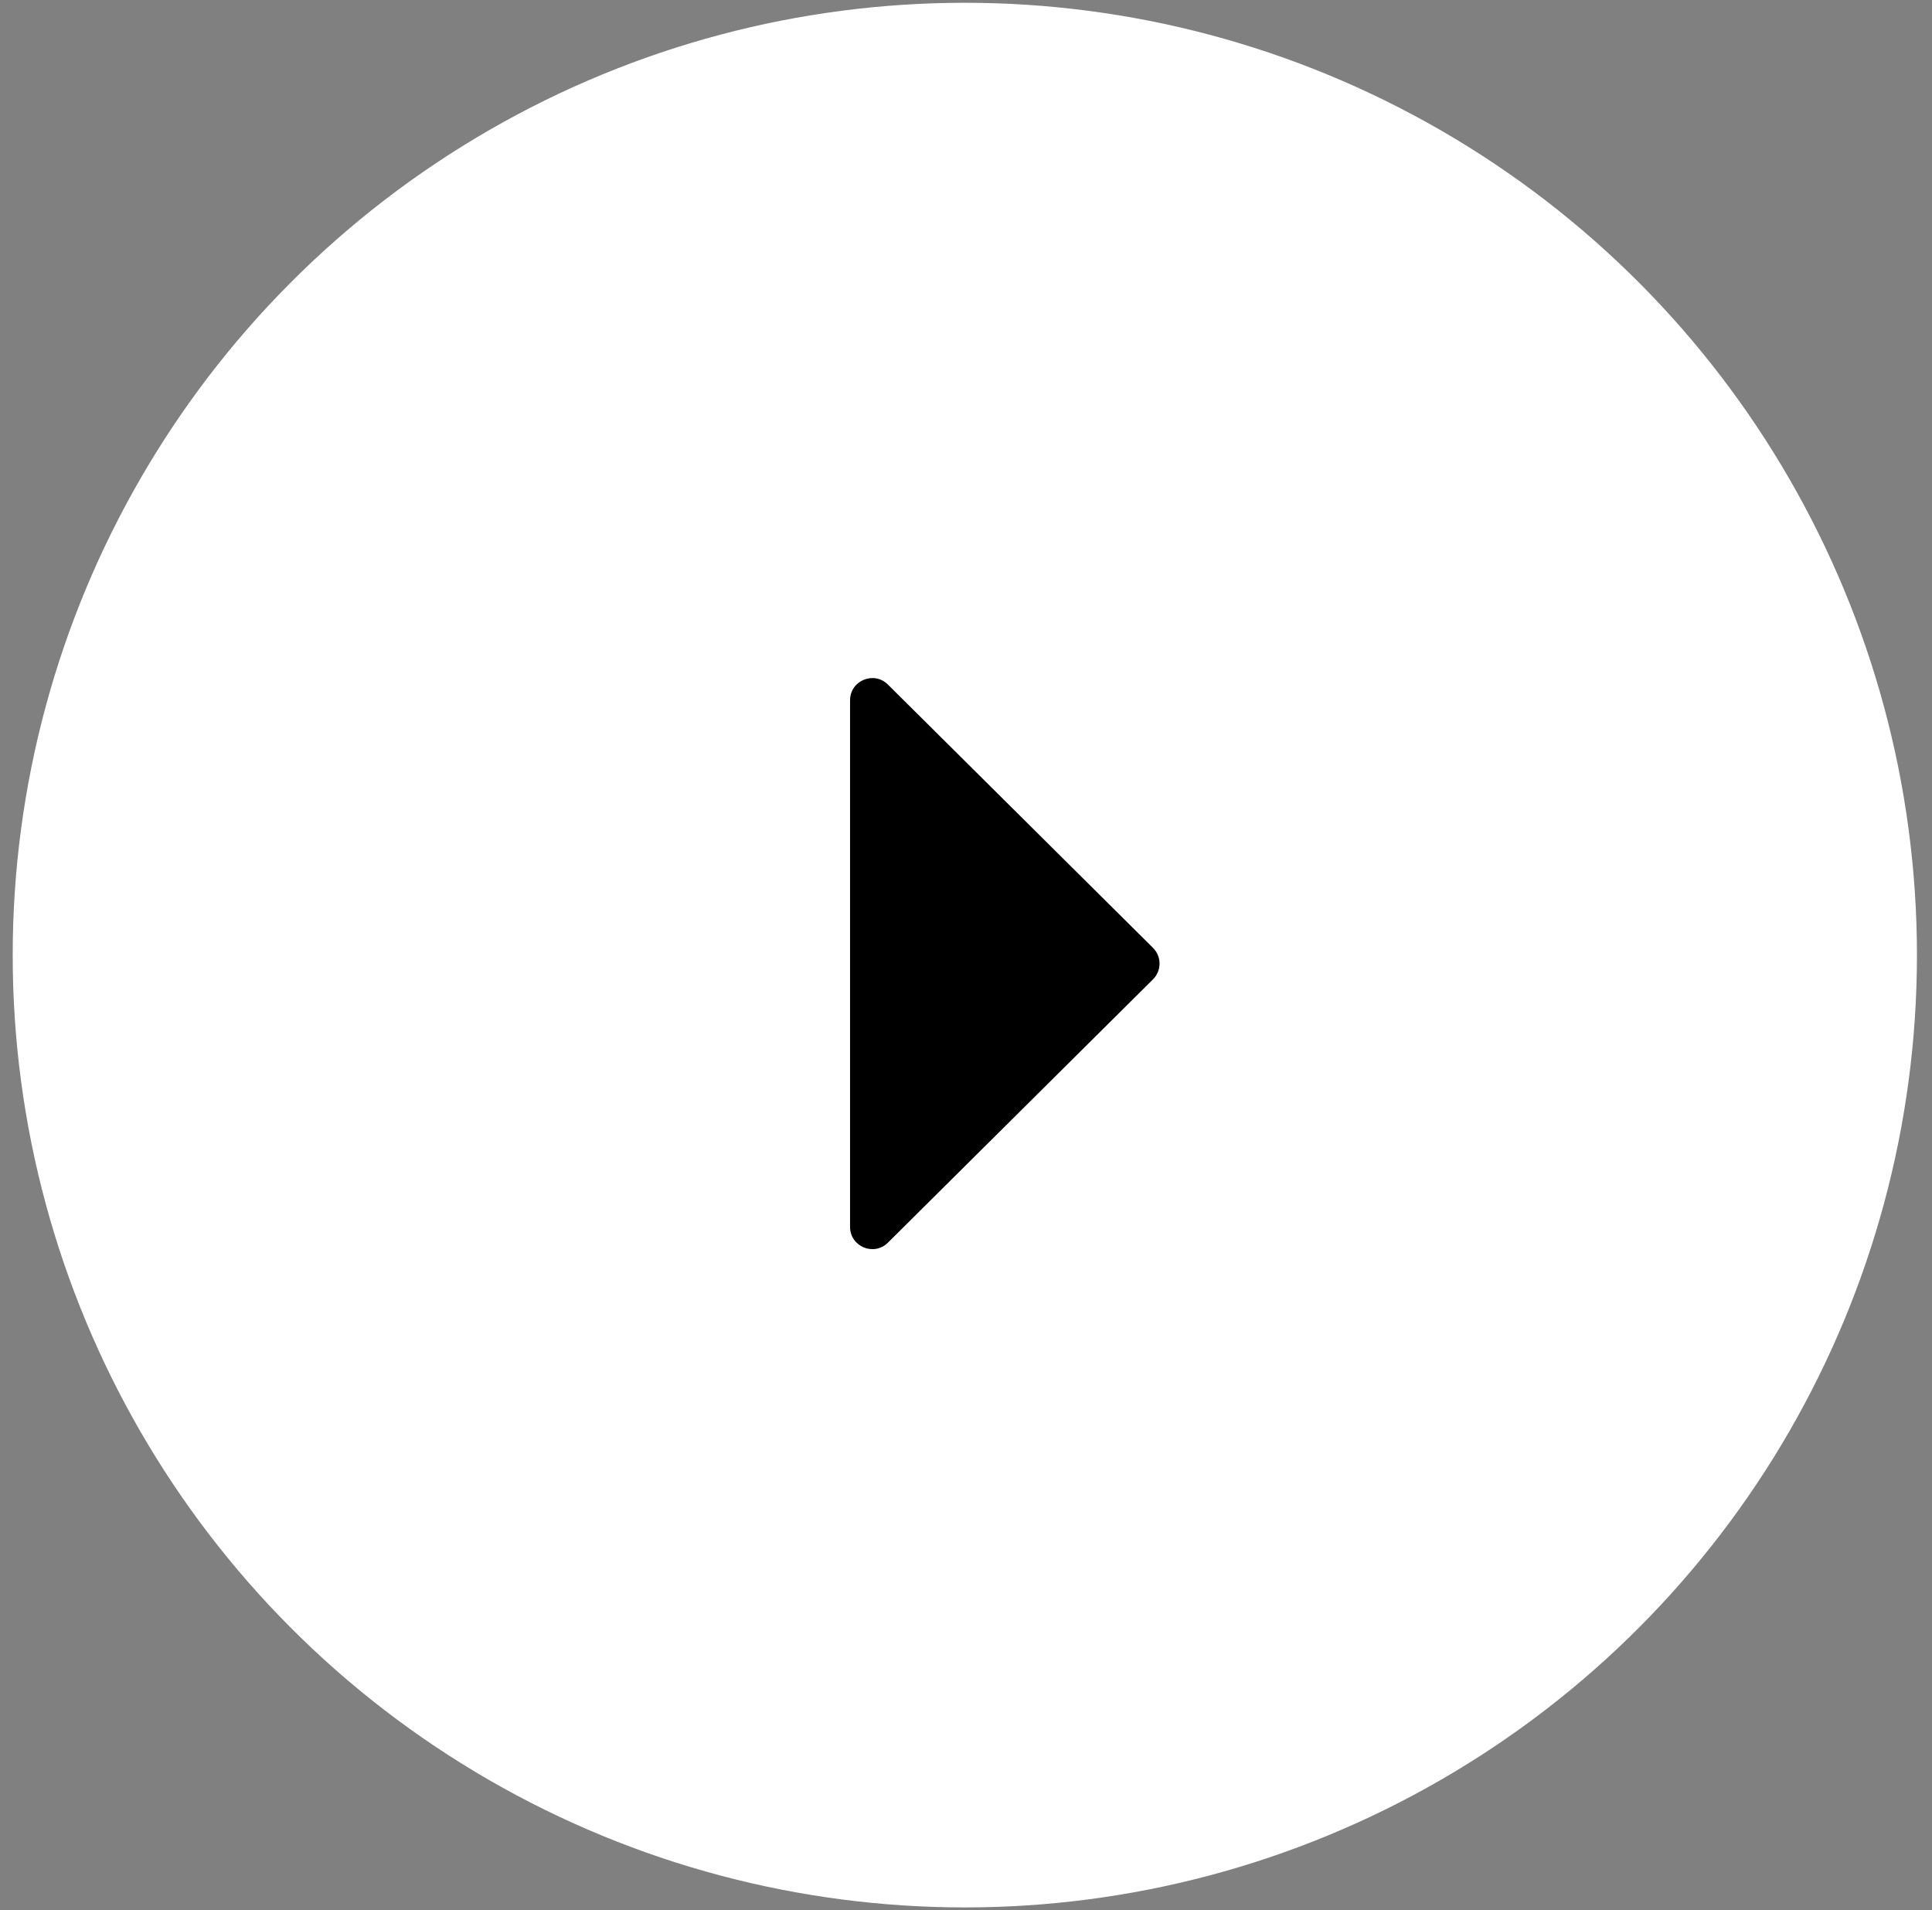 <svg width="87" height="86" viewBox="0 0 87 86" fill="none" xmlns="http://www.w3.org/2000/svg">
<rect x="0" y="0" width="87" height="86" fill="#808080" stroke="none"/>
<circle cx="43.447" cy="43" r="42.875" fill="white"/>
<path d="M51.92 42.673C52.314 43.064 52.314 43.701 51.92 44.092L39.984 55.946C39.353 56.572 38.279 56.125 38.279 55.236L38.279 31.53C38.279 30.64 39.353 30.193 39.984 30.82L51.92 42.673Z" fill="black"/>
</svg>

